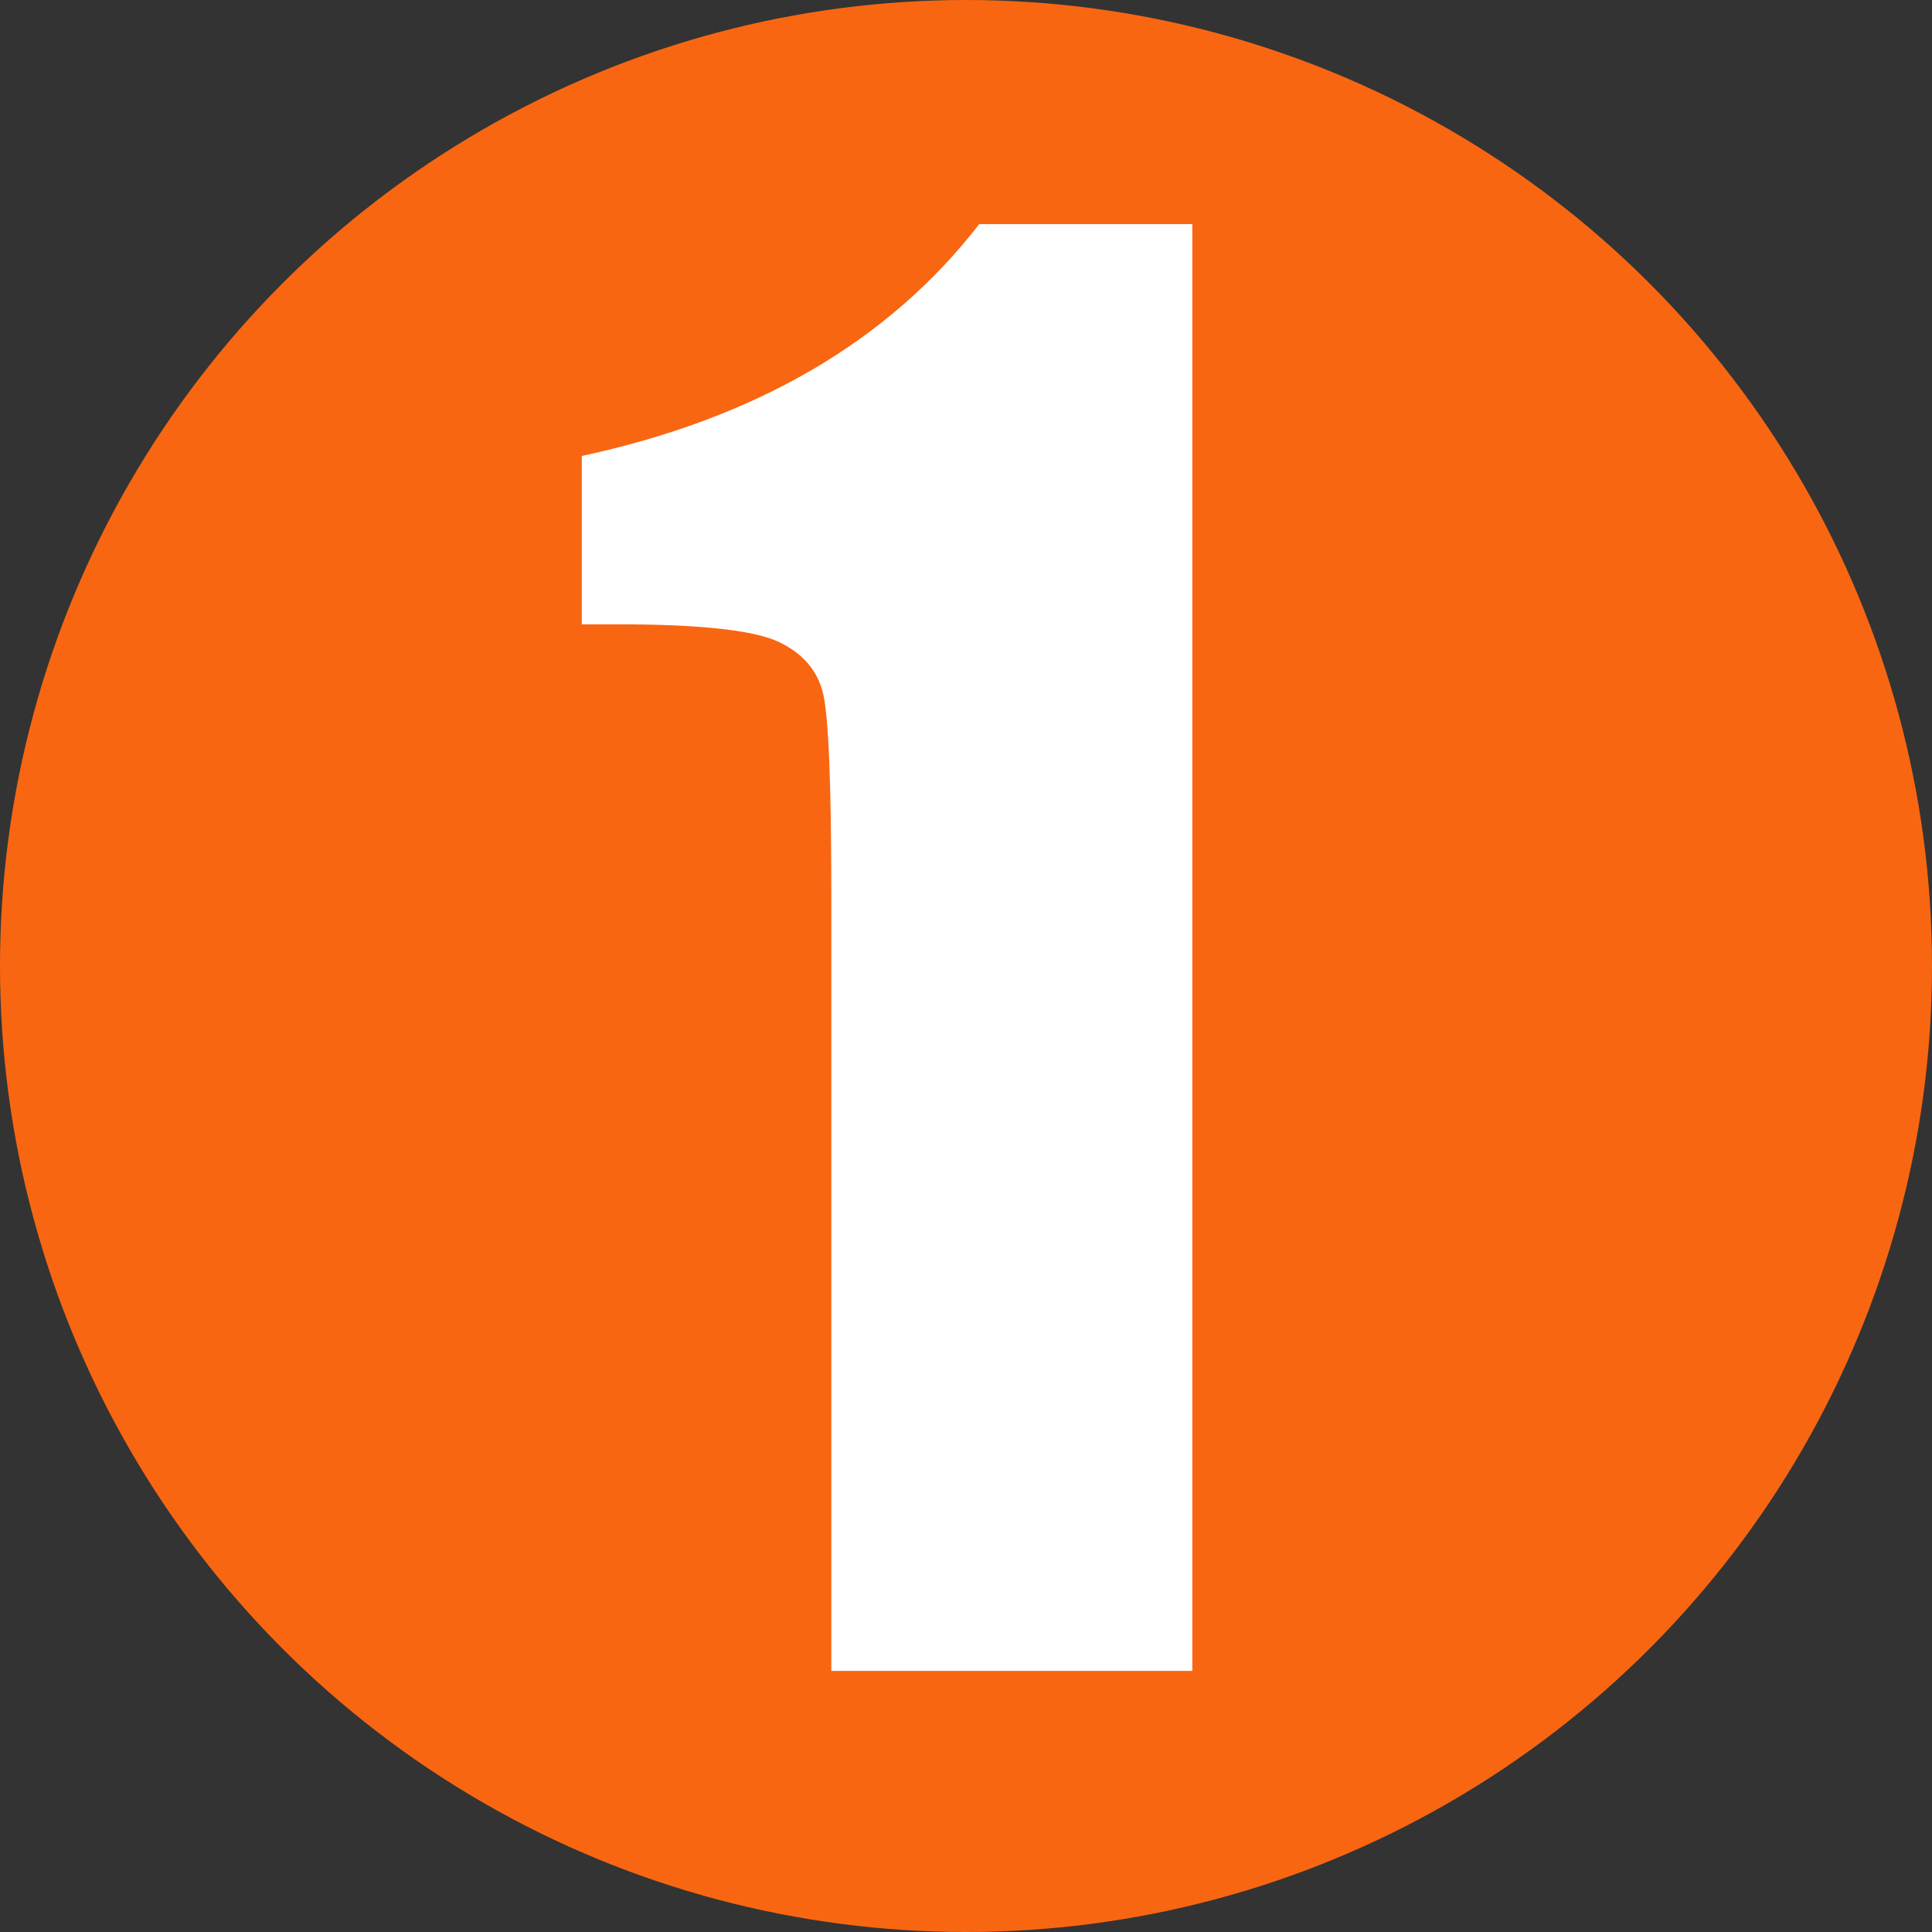 <svg xmlns="http://www.w3.org/2000/svg" xmlns:xlink="http://www.w3.org/1999/xlink" x="0px" y="0px" viewBox="0 0 350 350" style="enable-background:new 0 0 350 350;" xml:space="preserve"><rect x="0" y="0" width="350" height="350" fill="#333333" stroke="none"/><style type="text/css">	.st0{display:none;}	.st1{fill:#F96611;}	.st2{fill:#FFFFFF;}</style><g id="Capa_1" class="st0">	<image style="display:inline;overflow:visible;" width="350" height="350">	</image></g><g id="Capa_3">	<circle class="st1" cx="175" cy="175" r="175"></circle></g><g id="Capa_4"></g><g id="Capa_2">	<g>		<path d="M-668.1-368.3c0.5,0.3,1.1,0.5,1.5,0.8c5.1,3.7,11.1,5.2,17.2,6.1c7.7,1.2,15.4,1.4,23.2,0.9c11.3-0.7,22.3-2.6,32.9-6.6   c7.9-3,15.2-6.9,21.3-12.8c6.3-6.2,10.9-13.5,13-22.1c3.2-13-9.8-20.9-18.3-18.5c-2.1,0.6-4.1,1.4-6.2,1.9c-2.3,0.5-4.7,1.1-7,1.1   c-11.7,0.1-23.4,0-35.1,0.1c-10.7,0.1-21.3,0.3-32,0.5c-1.4,0-2.8,0.2-4.4,0.4c1.9-4.3,3.9-8.2,6.4-11.9   c5.6-8.4,12.6-15.1,21.6-19.7c9.6-4.9,19.7-7.6,30.5-7.5c8.4,0.1,16.6,1.8,24.4,5c7.9,3.2,15.7,6.3,23.5,9.6c3,1.3,5.8,3,8.7,4.5   c2.7,1.4,4.1,3.5,4,6.6c-0.1,3.9-0.2,7.8-0.4,11.7c0,0.7-0.3,1.5-0.8,2.2c-0.6-1.5-1.1-2.9-1.7-4.4c-0.8-1.7-1.7-3.3-2.5-4.9   c-0.5-1.1-1.2-2.1-1.4-3.3c-0.3-1.5-1.2-2.4-2.4-3.1c-2.6-1.4-5.1-2.9-7.7-4.3c-0.6-0.3-1.3-0.4-2.3-0.7c1.1,1.2,1.9,2.2,2.8,3.1   c5.6,5.8,9.5,12.7,12.3,20.3c0.4,1.2,1.3,2.3,2.1,3.3c1.9,2.3,2.6,5.1,3,7.8c1.8,10.5,1.5,20.9-1,31.3c-0.9,3.7-2.2,7.4-3.3,11   c-0.4,1.2-0.9,2.5-0.9,3.7c0,2.7-1.4,4.5-3.2,6.1c-8.4,7.8-17.8,14.2-28,19.6c-9.2,5-18.9,9-28.8,12.2c-8.2,2.6-16.6,4.4-25.2,5.1   c-7.4,0.6-14.3-1.2-20.7-4.9c-1.3-0.8-2.1-1.8-2.6-3.2c-1.7-4.4-3.5-8.7-5.2-13c-3.2-8.3-6.5-16.7-7.7-25.6   c-0.4-2.7-0.3-5.4-0.5-8.1C-668.4-368.1-668.3-368.2-668.1-368.3z M-651.9-329.5c0,0.6,0,1,0,1.4c-0.3,2.1,0.7,3.3,2.7,3.9   c2,0.6,4,1.3,6,1.8c6.4,1.4,12.7,0.3,19-0.7c4.6-0.7,9-2,13.5-3.1c9.2-2.3,17.9-5.8,26.5-9.9c7.8-3.8,15.1-8.4,22-13.5   c3.7-2.8,7.3-5.7,10.8-8.7c0.5-0.5,0.8-1.4,1-2.1c0.6-2.8,1-5.7,1.5-8.5c0.1-0.3,0.1-0.7,0.1-1.3c-1.1,1.1-1.9,1.9-2.7,2.8   c-1.8,2.1-3.4,4.3-5.5,6.2c-5.2,4.7-11,8.8-16.9,12.7c-9.9,6.5-20.7,11.1-31.9,15c-6.5,2.2-13.3,3.7-20,5.2   c-5.8,1.3-11.7,1.5-17.5,0.7C-646.2-328.1-649-328.9-651.9-329.5z M-660.3-356.6c-0.2,0-0.3,0.1-0.5,0.1c0.8,2.4,1.5,4.9,2.3,7.3   c0.2,0.6,1,1.1,1.6,1.4c4,1.6,8.1,2.7,12.4,2.7c4.4,0.1,8.9-0.4,13.3-0.8c3.7-0.4,7.3-4.7,7.4-8.3c-6.6,1.1-13.3,1.6-20,1.5   c-3.8,0-7.4-0.6-10.9-1.9C-656.5-355.3-658.4-356-660.3-356.6z M-600.5-449.8c-2.7,0-5.5,0-8.2,0c-5.2,0-10.1,1.2-14.8,3.1   c-6.5,2.6-12.3,6.2-16.7,11.7c-1.5,1.9-2.8,3.9-4,6c-0.8,1.4-0.3,2.3,1.2,2.9c1.7,0.7,3.3,0,4.5-1.8c0.6-1.1,1.1-2.2,2-3.1   c5.7-6.3,12.3-11.4,20.2-14.6C-611.3-447.7-606-449.1-600.5-449.8z M-606.8-428.9c3.3-0.2,5.8-1.7,8-3.8c3.5-3.2,7.5-5.6,12.2-6.8   c1.9-0.5,3.7-1.1,5.4-1.9c1.3-0.5,1.3-1.5,0.3-2.4c-0.4-0.4-1-0.7-1.6-0.7c-1.5-0.1-3-0.2-4.5-0.1c-6.7,0.6-12.3,3.8-17.2,8.1   c-1.4,1.2-2.9,2.5-4.1,3.8c-0.7,0.7-0.9,1.8-1.3,2.8C-608.6-429.5-607.7-429.2-606.8-428.9z"></path>		<path d="M-617.8-411.3c8.9-0.1,17.8-0.2,26.7-0.4c4.5-0.1,8.8-1,12.9-2.9c4.7-2.2,10.8,0,13.2,4.5c1.6,3,1.3,6.3,0,9.3   c-4.6,11.3-12.2,19.8-23.5,25c-9.7,4.5-19.8,7.4-30.4,8.7c-8.1,1-16.3,1.6-24.5,0.9c-8.3-0.7-16.2-2.4-23.2-7.3   c-1-0.7-1.4-1.4-1.4-2.6c-0.1-7.8,0.1-15.5,1.5-23.2c0.7-3.5,1.5-7,2.4-10.4c0.1-0.4,0.7-1,1.1-1c10.8-0.4,21.6-0.7,32.3-0.9   c4.3-0.1,8.5,0,12.8,0C-617.8-411.6-617.8-411.5-617.8-411.3z M-567.5-404.8c0-2.9-2.7-5.8-5.5-5.9c-3.8-0.1-6,1.8-6,5.2   c0,3.8,2.3,6.7,5.4,6.7C-570.3-398.8-567.6-401.5-567.5-404.8z M-648.6-404.7c-1.6-0.1-3-0.2-4.3-0.2c-1,0-1.6,0.5-2,1.5   c-1.6,4-2.2,8.3-3,12.5c-0.7,3.5-0.3,4,3.2,4.1c1.8,0,2-0.2,2.4-1.9c0.8-3.9,1.7-7.8,2.5-11.7C-649.4-401.6-649-403-648.6-404.7z    M-657.8-377.8c-0.2,3.1,0.7,4,3.5,3.6c0.3,0,0.6-0.1,0.9-0.3c0.2-0.2,0.6-0.4,0.6-0.7c0.1-1.6,0.1-3.3,0.1-4.9   c0-0.2-0.3-0.7-0.5-0.7c-1.3-0.1-2.7-0.3-3.9,0.1c-0.4,0.1-0.4,1.7-0.6,2.6C-657.8-378-657.8-377.9-657.8-377.8z"></path>	</g>	<path d="M-288.5,383.1c-3.1-1.5-6.2-0.9-9.3-0.9c-3,0-6,0.3-8.9-0.3c-4-0.8-4.9-4.2-4.5-7.8c0.4-3.8,3.5-3.9,6.1-3  c3.2,1.1,7.5-0.9,9.8,3.2c0.5,0.9,2.2,0.8,2.5-0.2c1.4-4.3,5-3,7.9-3.3c4.1-0.3,8.3,0.6,12.4-0.8c2.6-0.9,3.9,1.2,5.1,3  c2.1,3,2.6,6,0.8,9.4c-1.3,2.5-3.4,4.4-4.7,7c-3.1,5.9-5.3,12.2-7.2,18.5c-1.5,4.8-6.1,5.7-9.7,2.3c-0.9-0.9-1.5-1.8-0.5-3  c0.5-0.6,0.9-1.4,1.3-2.1c1.4-2.3,3.1-5.5,1.5-7.4c-1.9-2.2-4.4,0.9-6.4,1.9c-11.8,5.9-23.3,12.2-36.1,15.6  c-3.8,1-7.8,1.8-11.7,2.3c-12.7,1.4-22.2-5.9-24.3-18.4c-0.5-2.9-1.1-5.9-1.1-8.9c-0.1-2.8-1.2-2.7-3-1.7  c-18.5,10-36.8,20.3-50.5,36.8c-2.1,2.6-3.9,3.7-6.4,1c-2.3-2.5-3.6-5.2-0.2-8.1c6.8-5.9,13.2-12.3,20.4-17.6  c12.3-9,24.7-17.9,39-23.5c5.6-2.2,10.4,1,10.2,7.2c-0.1,3.1-0.6,6.3-1.5,9.3c-2.7,9.3,2.3,14.9,13.4,13.6  c10.6-1.3,20.7-4.4,30.3-9.4c7.1-3.7,14.5-6.6,21.2-11.1C-291.4,385.7-289.5,385.3-288.5,383.1z"></path>	<path d="M415,1205.2c0-1.4-1-3.8,1-5.1c2-1.3,4.3,0.5,5.2,1.7c4.4,5.6,11.6,6.8,16.5,11.6c2.4,2.4,4.8,4.6,6,7.8  c1.7,4.7,0.2,8.1-4.4,10.2c-9.4,4.4-18.9,8.8-28.3,13.1c-3.3,1.5-6.6-0.3-7.2-4.2c-0.5-2.8-0.2-5.7,1-8.3c1.7-3.7,0.2-5-3.3-5.5  c-4.6-0.7-9-2.2-13-4.8c-10.9-7.1-11.9-20.5-2.3-29.2c7.4-6.6,16.2-10.3,25.4-13.3c18.4-5.9,37.3-9.8,56.5-11.6  c9.5-0.9,18.4,2,27.5,3.9c2,0.4,3.9,1.8,5.6,3.1c2,1.4,3.7,3.7,2.2,5.9c-1.5,2.3-3.6,0-5.3-0.7c-11.5-4.4-23.6-4.4-35.5-3.2  c-19.6,2-38.6,7-56.5,15.5c-6.3,3-12.2,6.8-16.8,12.2c-3.6,4.2-3.3,6.5,1.5,9c5.6,3,11.7,3.8,17.9,3.6  C413.2,1216.7,415.5,1212.2,415,1205.2z M418.2,1225.5c-0.5,2.5,0.4,3.1,2.9,1.9c1.6-0.8,3.4-1.4,5-2.2c2.7-1.4,7.6-2.1,7.3-4.9  c-0.4-3-5.3-3.8-8.1-5.8c-0.9-0.6-2.4-0.7-2.5,0.4C422.2,1218.8,418.5,1221.3,418.2,1225.5z"></path>	<path d="M-309.7,611.9c-15.9,0-31.2,0.1-46.4,0c-8.2-0.1-16.3-0.6-24.5-0.9c-2.3-0.1-4.9-0.9-6.5,1.4c-2.2,3.3-4,1.8-6-0.1  c-3.6-3.5-5.7-8-4-12.7c2.9-8.2,1.6-16.8,2.7-25.1c1-7.9,2.5-15.8,2-23.8c-0.1-1.2,0.2-2.4,1.6-2.7c1.4-0.3,2.6,0.1,3.5,1.3  c2.1,2.8,2.4,6.1,2.2,9.5c-0.7,12.3-2.3,24.4-2.5,36.7c-0.1,3.6,0.9,4.7,4.3,4.7c24.3-0.2,48.6,0,72.9-1.4c3.7-0.2,4-2.3,2.4-4.6  c-1.6-2.5-3.8-4.6-6-6.6c-3.3-3.1-4.3-7-4.3-11.3c0-1.2,0.4-2.4,1.5-3c1.3-0.6,2.2,0.3,3,1.2c9.2,10.3,17.4,21.5,24.8,33.2  c3.1,4.9,0.8,7.7-4.5,10.4c-8.1,4.1-16.5,7.9-22.2,15.6c-1.4,1.9-2.3,6-6.3,4.1c-2.7-1.3-4.1-8.3-2.3-11.3c2.5-4,5.9-7.1,9.7-9.9  C-313,615.3-311,614.6-309.7,611.9z"></path>	<path d="M-191.6,727.2c-0.4,3.6,1.8,5.7,4.4,7.7c3.4,2.7,6.6,5.6,6.1,10.7c-0.1,1.5,0.5,3.1-1.1,4c-1.6,0.9-3.7,0.4-4.5-1  c-5.2-8.2-13.1-13.6-19.9-20.2c-4.4-4.2-3.3-10,0.7-14.4c8.9-10,19.9-18.3,25.8-30.9c1-2.1,2.8-3.6,5-3.4c2.5,0.2,3.3,2.6,3.8,4.7  c1.8,7.5,0.1,14.9-0.7,22.3c-0.7,7-0.2,7.8,6.7,5.4c7.4-2.6,14.7-5.4,22-8.3c16.9-6.7,22.6-20.4,23.3-37.2c0.2-6-1-11.9-1.9-17.8  c-0.5-3-0.8-6-0.4-8.9c0.2-1.6,0.2-3.7,2.4-3.8c1.8-0.1,3,1.4,3.7,2.9c0.3,0.6,0.6,1.3,0.6,1.9c-0.1,15.6,3.2,31.1-1.4,46.7  c-4,13.8-12.1,22.9-25,28.5c-8.9,3.8-18.1,6.6-27.3,9.5c-3,0.9-4,2.4-3.8,5.3c0.2,3.5,0.1,7,0,10.5c0,2-0.3,4.4-2.7,4.7  c-2.1,0.3-2.6-2-3.4-3.7c-1.4-3.2-1.2-6.5-1-9.8c0.2-3.6-0.9-4.9-4.6-3.6C-187.3,729.9-190.4,731.4-191.6,727.2  c-3.4-1.9-1.2-6-3.5-8.6c-1.7,1.7-4.1,3-2.3,6C-196.2,726.8-194.7,728.8-191.6,727.2z M-177.7,698.1c-0.4-0.2-0.8-0.4-1.2-0.5  c-3.8,6.3-10.1,10.8-13.7,18.3c2.8,0,4.6-0.1,6.4,0c5,0.3,7.3-2.1,7.5-7C-178.5,705.3-178,701.7-177.7,698.1z"></path>	<path d="M-211.9,617c1.3,1,1.8-0.5,2.6-0.7c1-0.2,2.2-0.7,2.6,0.5c0.4,1.2-0.7,1.6-1.7,2c-4.3,1.6-5.9,3.4-2.5,8  c2,2.7-1.8,6.5-1.1,10c0.6,2.7-0.7,2.9-2.9,3c-2,0.1-2.6-0.6-2.7-2.4c-0.1-3.2-1.1-7,0.7-9.3c4.4-5.8,1-12.4,3.3-18.4  c7.4-19,20.8-30.4,40.9-33.9c8.8-1.5,17.6-1.1,26.4-1.4c5.3-0.2,6.1-1.1,5.3-6.4c-0.4-2.8-0.7-5.7-0.2-8.4c0.2-1.5,0.5-3.6,2.6-3.8  c2.1-0.3,2.6,1.6,3.2,3.2c0.3,0.7,0.5,1.5,1.1,3.2c1.9-4.9,4.3-3.6,6.6-1.4c4.5,4.3,8.8,8.6,13.3,12.9c1.3,1.3,2.7,2.5,4.2,3.5  c4.4,2.9,6.3,7.6,5,12.7c-0.5,1.9-1.7,2.7-3.4,3.3c-8,2.7-14.5,8-21.6,12.4c-2.2,1.4-3,3.1-3.2,5.7c-0.4,4.2-3,5.3-6.6,3.2  c-6.1-3.6-7.2-10.2-2.5-15.4c1.5-1.6,2.1-10.8,0.9-12.3c-0.7-0.9-1.6-1.1-2.7-1c-12.8,1.4-25.9,0.9-38.4,5.1  c-9.3,3.1-16,8.6-19.8,17.5c-1.4,3.2-2.4,6.5-7,6.2C-210.6,614.3-212.1,615.2-211.9,617z M-126.7,586.2c-1.5-0.2-2.9-0.5-4.3-0.6  c-1.8-0.1-3.3,0.2-3.7,2.4c-0.2,1.3-0.9,3,0.1,3.8c1.7,1.3,3-0.6,4.3-1.4C-128.8,589.6-127.1,588.7-126.7,586.2z"></path>	<path d="M-490.2,498c-5.1-0.4-9.5-0.6-13.9-1.2c-5.5-0.7-8.8-3.8-8.7-7.9c0.1-2,0.7-3.4,3-2.6c7.4,2.6,15.2,1.3,22.7,1.4  c6.6,0.1,13.2,1.4,19.9,0.9c4-0.3,7.9,4.9,6.5,8.8c-2.1,6-1.7,12.1-2.6,18.2c-0.3,1.8,0.1,4-2.4,4.3c-2.6,0.4-3.3-1.7-4.1-3.5  c-2.1-4.4-2.1-9-1.6-13.7c0.3-2.3-0.1-3.9-2.9-4c-2.4-0.1-4.4-0.2-4,3.2c0.1,0.7-0.4,1.6-0.9,2.2c-8.2,12.5-31.2,22.1-45.7,19.3  c-4.4-0.8-8.2-2.6-11.6-5.5c-2.7-2.2-5.4-4.5-8.3-6.4c-4.6-3.1-9.6-4.2-15.2-3c-9.9,2.1-19.2,5.1-27.7,10.7  c-5.6,3.7-9,9.2-13.2,14.2c-1.1,1.3-1.4,4.4-4.2,2.2c-2.2-1.7-2.4-3.7-1.1-6.2c3.5-6.8,8.6-12.2,14.7-16.7  c9-6.6,19.1-10.8,30.1-12.7c7.6-1.3,13.9,1.3,19.7,6.1C-527,518.5-501.8,514.7-490.2,498z"></path>	<path d="M-519.2,395.8c-23.5-1.1-46.9,0.3-70.3,1.8c-2.9,0.2-5.2-1-7.1-3c-1.4-1.5-1.3-3.3-0.4-5.1c0.8-1.6,2.4-2,3.9-1.5  c8.2,2.6,16.6,1.1,24.7,0.6c19.8-1.1,39.6-0.9,59.4-1.4c6.5-0.2,6.4-0.1,6.9-6.7c0.3-3.7,0.4-7.3-0.1-10.9  c-0.3-2.1,0.2-3.8,2.5-4.9c2.4-1.1,3.8,0.1,5.1,1.6c6.9,7.7,13.4,15.7,21.5,22.2c4.4,3.5,4.1,6.7-0.5,10.2  c-6.6,5.1-12.6,10.8-18.1,17.1c-2.8,3.2-4.5,6.9-6.3,10.7c-0.9,1.8-1.8,4.7-4.2,4.3c-2.5-0.4-3.8-3.1-4.2-5.6  c-0.3-1.6,0-3.3,0.1-4.9c0.7-6.8,1.4-13.6,2.3-20.3c0.4-3.1-0.8-4.2-3.8-4.1C-511.6,395.9-515.4,395.8-519.2,395.8z M-495,376.1  c-2,3-1.2,6.1-1.4,9c-0.1,2.2,2.1,2.3,3.6,2.7c2,0.5,4.3,0.2,5.6-1.2c1.3-1.4-0.9-2.4-1.7-3.5C-490.6,380.7-492.1,378.1-495,376.1z   M-497.6,409c2.9-3,4.8-5.3,7-7.3c1.3-1.2,2.9-2.6,2.1-4.1c-1-1.8-3.5-1.2-5.4-1.5c-1.6-0.3-3.1,0.3-3.3,2.1  C-497.6,401.3-498.4,404.4-497.6,409z"></path>	<path d="M-484.5,706.6c-2.4-2-5.1-1.6-7.7-1.7c-21.5-0.2-42.9,2.1-64.3,3.5c-8.8,0.6-17.6,1.1-26.4,1.7c-1.5,0.1-3,0-4.3-0.9  c-1.6-1.2-2.5-2.7-1.9-4.7c0.5-1.9,1.9-2.4,3.8-2.6c32.3-3.4,64.7-5,97.1-6.3c2.8-0.1,5.5-0.6,9.3-1c-3.7-4.6-8.4-6.4-12.5-8.9  c-2.5-1.4-5-2.8-5.7-5.9c-0.3-1.6-0.7-3.5,0.9-4.6c1.4-1,2.9-0.4,4.2,0.4c2.7,1.7,5.4,3.3,8,5.1c6.6,4.6,13,9.2,19.6,13.8  c4.4,3.1,4.3,7.9,0.1,11.2c-4.8,3.6-10.2,6.2-15.4,9.2c-4.6,2.6-9.2,5.3-13,9.2c-2.2,2.2-5,4.3-7.6,1c-2.2-2.9-1.5-5.9,1.5-8.3  c3.6-2.9,7-6.1,11.5-7.8C-486.3,708.6-485.1,708-484.5,706.6z"></path>	<path d="M-345,709.9c11.8,0,23.6,0.1,35.5,0c7.7-0.1,8.1-0.9,8.1-8.4c-0.1-11.7,0-23.3,0-35c0-3.1,0.2-6.3-0.7-9.4  c-0.5-1.7-0.8-4,1.6-4.6c2.2-0.6,3.3,1.4,3.9,3.1c1.8,5.2,1.5,10.7,1.7,16.2c0.5,14-1.5,28.2,2.8,42c1.3,4-0.7,6.6-4.4,5.7  c-7.1-1.9-14.4-1.9-21.7-2c-20.6-0.3-41.3-0.3-61.9-0.4c-1.8,0-4.2-0.6-4.9,1.4c-0.8,2,1.5,3.1,2.7,4.3c4.1,4,7.2,8.7,10,13.7  c1.1,2,1.9,4.3-0.1,5.9c-2.1,1.7-4,0.1-5.7-1.4c-0.5-0.4-1.1-0.9-1.4-1.4c-4.5-10.7-13.5-18.1-20-27.2c-3.5-4.8-3-5.6,2.2-8.6  c6.9-3.9,14.3-7.1,19.9-12.9c1.8-1.8,3.4-2.6,5.5-0.5c2,2.1,2,4.3-0.1,6.1c-3.6,2.9-6.5,6.7-10.9,8.6c-1,0.4-2.5,0.8-2.2,2.3  c0.3,1.9,2.1,1.4,3.3,1.4c12.3,0,24.6,0,36.9,0C-345,709-345,709.4-345,709.9z"></path>	<path d="M-310.7,512.9c-29,1-57.8,3.5-86.5,7.5c-2.5,0.3-5,0.6-7.4,0.3c-2.3-0.2-3.4-2.1-3.2-4.3c0.2-2,1.8-2.3,3.6-2.6  c25-3.6,50.2-5.8,75.3-8.5c8.4-0.9,16.9-1,25.4-1.4c3.1-0.1,6.1,0.5,6.5,4.5c0.3,3,0,5.2-4.2,4.5  C-304.3,512.5-307.5,512.9-310.7,512.9z"></path>	<path d="M-312.4,525.7c2.5-3.1,5.7-3.9,8.2-5.6c2.1-1.4,4.3-2.5,6.4-3.9c2.7-2,6.7-3.5,6.3-7.6c-0.4-4.2-4.4-5.5-7.7-7  c-4-1.7-8.2-2.6-12.6-2.9c-3-0.2-5.2-1.3-4.7-5c0.2-1.6,0.9-2.6,2.6-2.3c8.3,1.4,16.9,2.4,23.6,8.3c5.3,4.6,6.6,12.3,3.2,18.1  c-0.4,0.7-0.8,1.6-1.4,2C-295.7,524.1-303.2,527.1-312.4,525.7z"></path>	<path d="M-65.4,632.7c0.3,2.5,0.4,4.4-2.1,4.9c-2.2,0.5-3.5-0.3-3.6-2.8c0-0.5-0.2-1.1-0.6-1.3c-2.5-1.5-3.4-3.6-2.1-6.3  c1-2.2,2.6-0.4,3.8-0.1C-66.7,627.9-64.1,629.2-65.4,632.7z"></path>	<path d="M-100.2,633.5c-0.7-2.1,0.3-3.5-0.9-5.1c-1.7-2.2,1.4-3.1,2.7-4.3c0.9-0.9,2.1-1.2,2.9,0.2c0.8,1.5,0.5,2.7-0.8,4  C-97.6,629.6-98.6,631.4-100.2,633.5z"></path>	<path d="M766.6,157.6c-6.6-7.2-13.5-14.1-20.1-21.3c-2.6-2.8-4.2-2.1-5.3,0.8c-1,2.6-1.1,5,1.8,7.1c2.5,1.8,4.9,3.8,6.5,6.9  c-1.9,0.6-2.9-0.2-3.9-0.7c-8.5-4.5-17.4-7.8-26.5-10.4c-4.7-1.4-9.5-2.3-14.3-3c-5.7-1.2-11.5-1.8-17.6-1.6  c-3.6-0.2-7.3-0.3-10.9-0.5c-14.2-0.6-26.4,3.6-39,7.9c-1,0.3-1.8,0.8-2.3,1.3c-5.7,2.2-11.3,4.7-16.6,7.8  c-0.9,0.5-1.8,1.3-3.8,0.8c1.2-3.1,3.4-5.2,5.6-7c2.7-2.2,2.3-4.5,0.9-7.1c-1.5-2.8-3.2-3.5-5.4-0.7c-5.7,7.2-11.8,14.2-17.4,21.5  c-4.9,6.3-2.9,10,5.5,11.5c9.5,1.7,19.2,1.4,28.5,4.5c1.1,0.4,2.3,0.2,3.5,0.3c1.7,0.1,3.5,0.1,4-1.8c0.4-1.6-0.2-3.1-1.7-4.2  c-4.2-3.4-9.2-4.7-14.3-5.8c-1.4-0.3-3.5,0.2-4-1.4c-0.5-1.8,1.5-2.6,2.8-3.4c11.5-7.4,24.6-11,38.1-13.7c9.5-1.9,19-2.9,28.5-2.8  c4.4,0.4,8.8,1,13.3,1.9c13.8,2.6,27.4,6,39.8,13.2c1.4,0.8,3.5,1.5,3.2,3.3c-0.3,1.6-2.4,1.1-3.8,1.4c-4.9,1.2-9.8,2.5-13.5,6  c-1.3,1.2-1.8,2.6-1.1,4.3c0.7,1.9,2.5,1.9,4.2,1.8c1.2-0.1,2.4,0.1,3.4-0.3c8.9-3.3,18.6-3.1,27.9-4.9  C770.8,167.5,772.3,163.8,766.6,157.6z"></path>	<g>		<path d="M757.3,392c0.8-1,1.2,0.3,1.8,0.7c1.3,1,2.7,2.1,4.5,1c5.6-3.4,11.5-6.4,16.9-10.1c4.1-2.8,8.1-5.7,11.8-9   c-1.2-1.3-2.6-2.3-4.2-2.8c-7,6.2-15.1,11.2-24,15.4c-1,0.4-2.2,1.8-3.1,0.7c-0.9-1.1,0.6-2,1.2-3c0.7-1.1,1.5-2.1,2.1-3.2   c0.9-1.6,1.9-3.2,2.6-4.9c0.5-1.4-0.1-2.7-1.6-3.3c-1.3-0.5-2.1,0.3-2.6,1.3c-2.9,5.9-7.2,10.9-11.1,16.2   c-1.6,2.2-1.5,3.7,0.9,4.7c5.5,2.4,11.4,3.7,16.5,7c0.8,0.5,1.8,0.2,2.4-0.6c0.6-0.8,0.2-1.7-0.4-2.4c-1.6-1.6-3.6-2.4-5.6-3.2   c-2.3-0.9-4.6-1.7-6.9-2.6C757.6,393.6,756.6,392.9,757.3,392z"></path>		<path d="M608.6,392c-0.8-1-1.2,0.3-1.8,0.7c-1.3,1-2.7,2.1-4.5,1c-5.6-3.4-11.5-6.4-16.9-10.1c-4.1-2.8-8.1-5.7-11.8-9   c1.2-1.3,2.6-2.3,4.2-2.8c7,6.2,15.1,11.2,24,15.4c1,0.4,2.2,1.8,3.1,0.7c0.9-1.1-0.6-2-1.2-3c-0.7-1.1-1.5-2.1-2.1-3.2   c-0.9-1.6-1.9-3.2-2.6-4.9c-0.5-1.4,0.1-2.7,1.6-3.3c1.3-0.5,2.1,0.3,2.6,1.3c2.9,5.9,7.2,10.9,11.1,16.2c1.6,2.2,1.5,3.7-0.9,4.7   c-5.5,2.4-11.4,3.7-16.5,7c-0.8,0.5-1.8,0.2-2.4-0.6c-0.6-0.8-0.2-1.7,0.4-2.4c1.6-1.6,3.6-2.4,5.6-3.2c2.3-0.9,4.6-1.7,6.9-2.6   C608.3,393.6,609.3,392.9,608.6,392z"></path>	</g>	<g>		<path class="st2" d="M216,40.7v262h-65.4V162.2c0-20.3-0.5-32.5-1.5-36.6c-1-4.1-3.6-7.2-8-9.3c-4.4-2.1-14.1-3.2-29.2-3.2h-6.5   V82.6c31.6-6.8,55.6-20.8,72-42H216z"></path>	</g></g></svg>